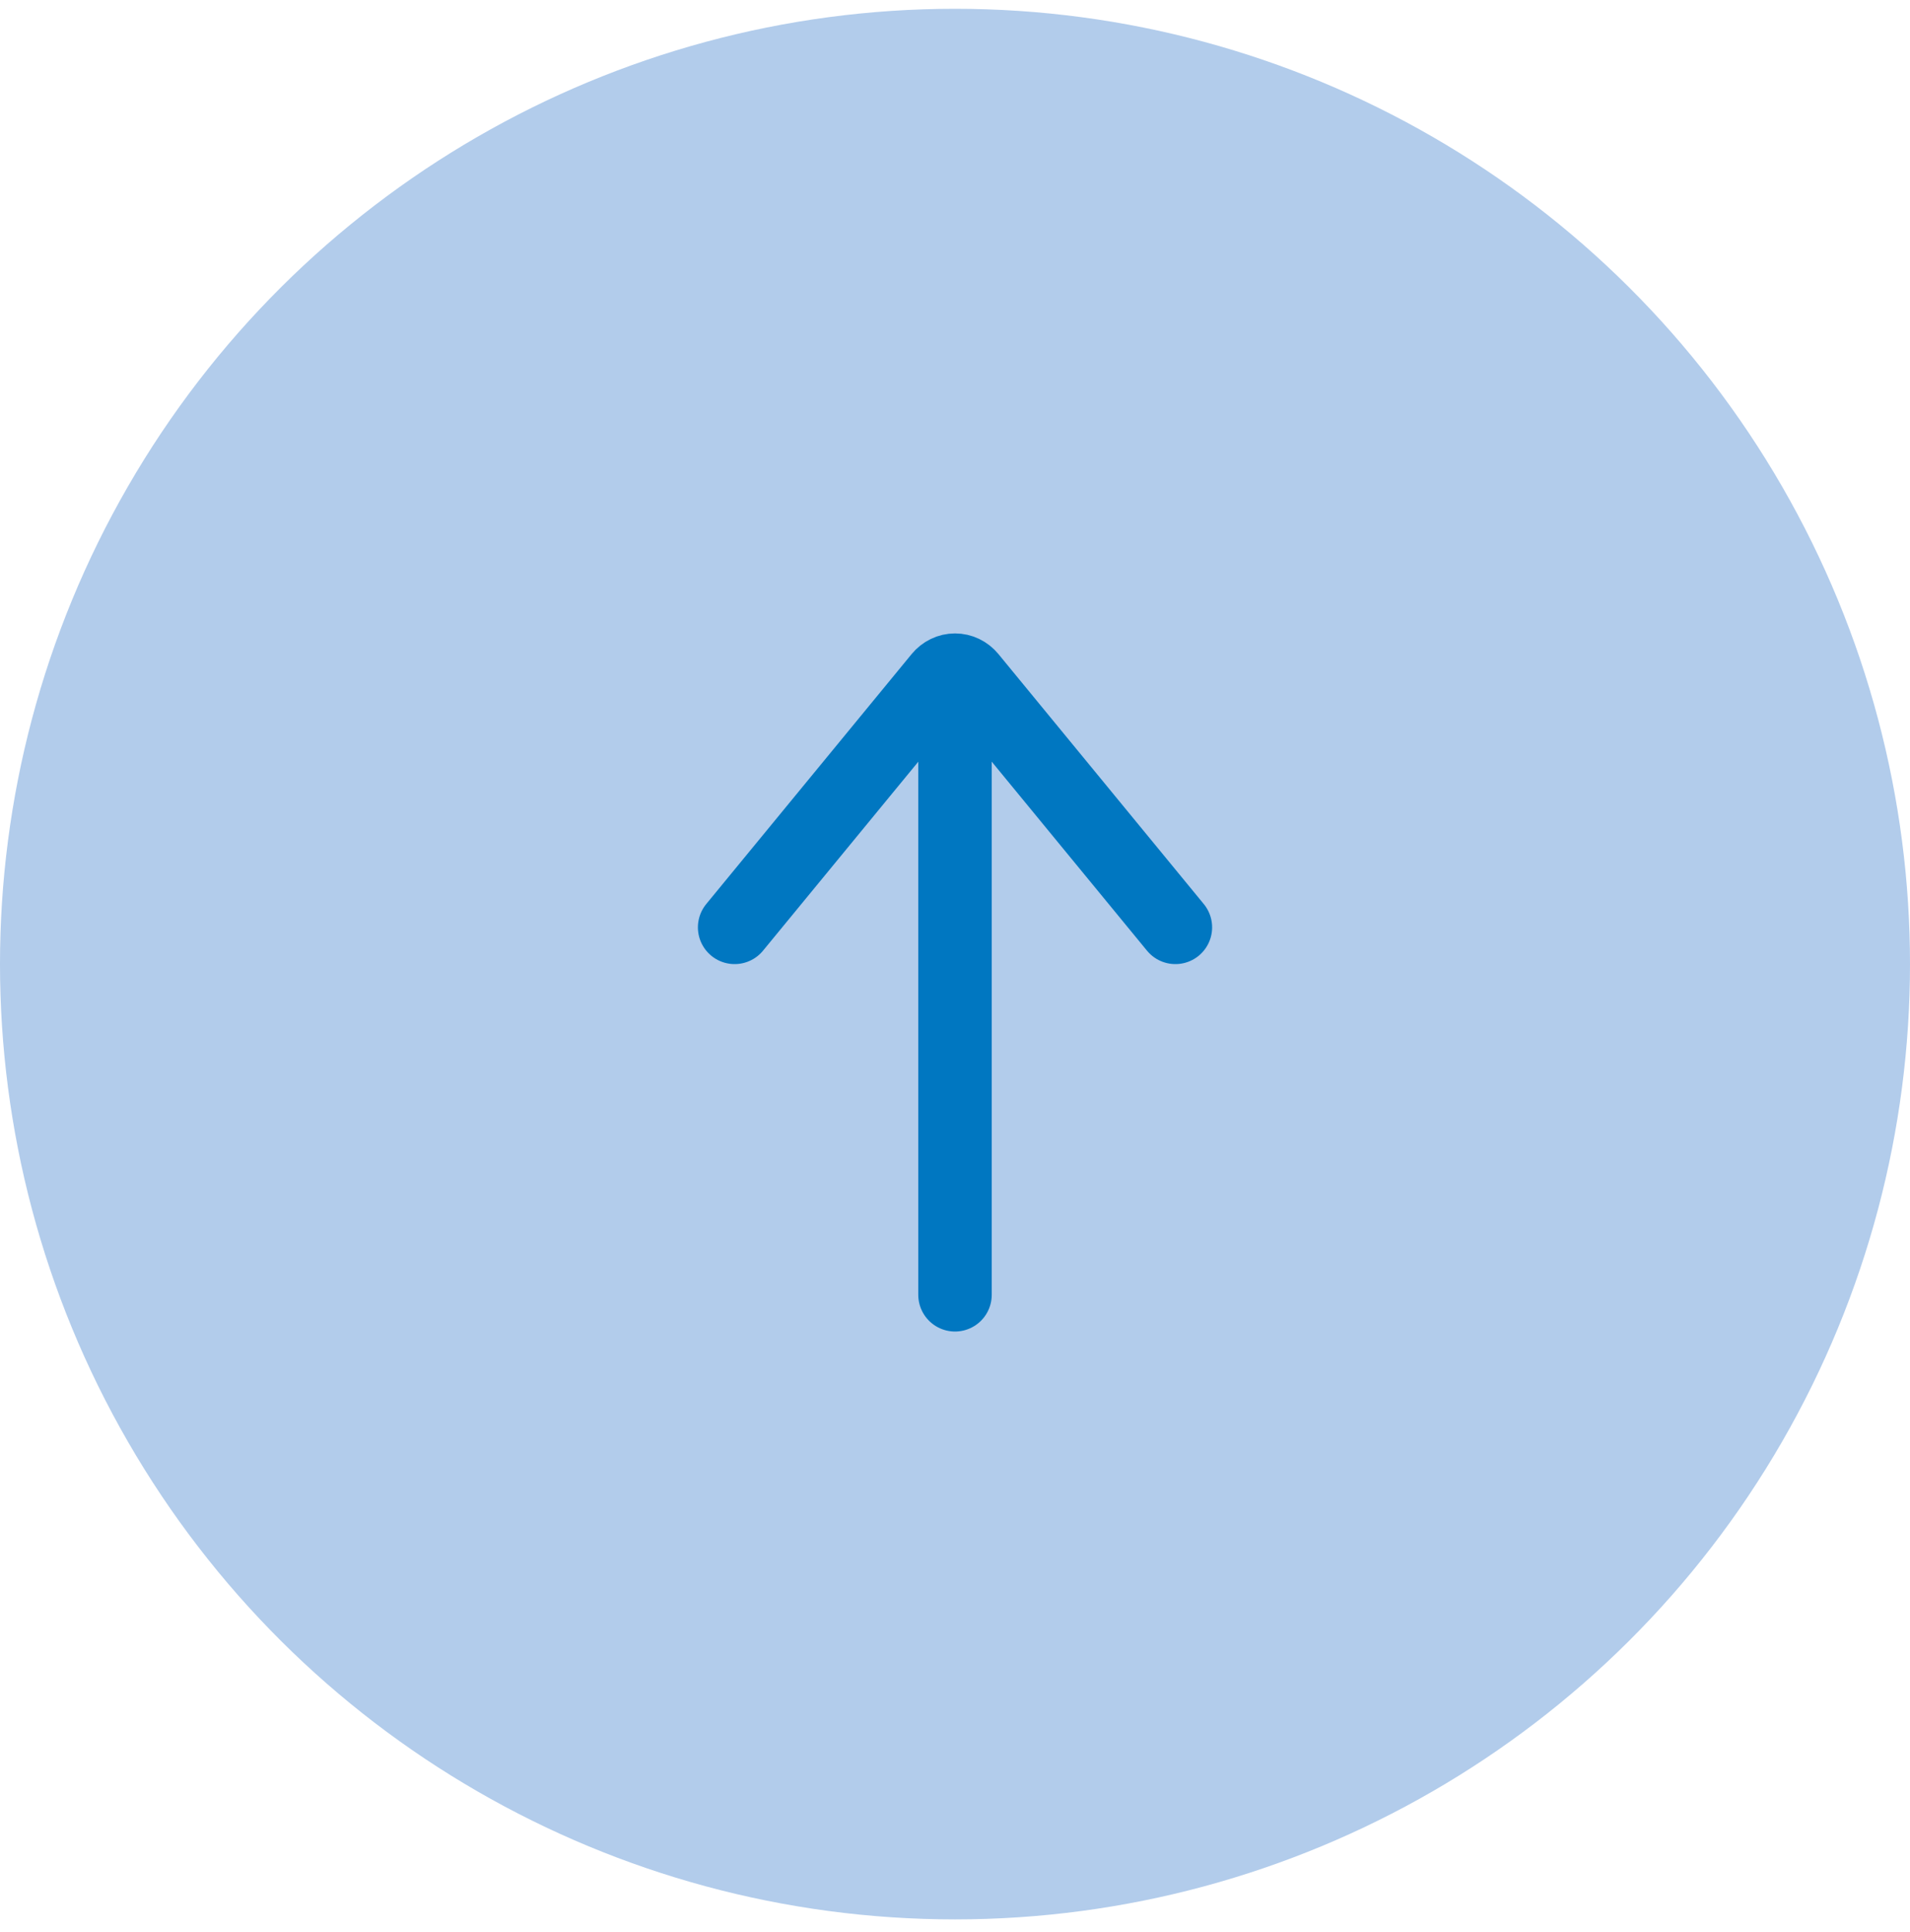 <svg xmlns="http://www.w3.org/2000/svg" width="88" height="89" viewBox="0 0 88 89" fill="none"><circle cx="44" cy="44.405" r="44" transform="rotate(90 44 44.405)" fill="#B2CCEB"></circle><path d="M44 32.559L44 59.636" stroke="#0077C1" stroke-width="3.385" stroke-linecap="round" stroke-linejoin="round"></path><path d="M54.154 42.713L44.694 31.201C44.607 31.096 44.501 31.012 44.381 30.954C44.262 30.896 44.132 30.867 44.001 30.867C43.87 30.867 43.741 30.896 43.622 30.954C43.502 31.012 43.396 31.096 43.309 31.201L33.847 42.713" stroke="#0077C1" stroke-width="3.385" stroke-linecap="round" stroke-linejoin="round"></path></svg>